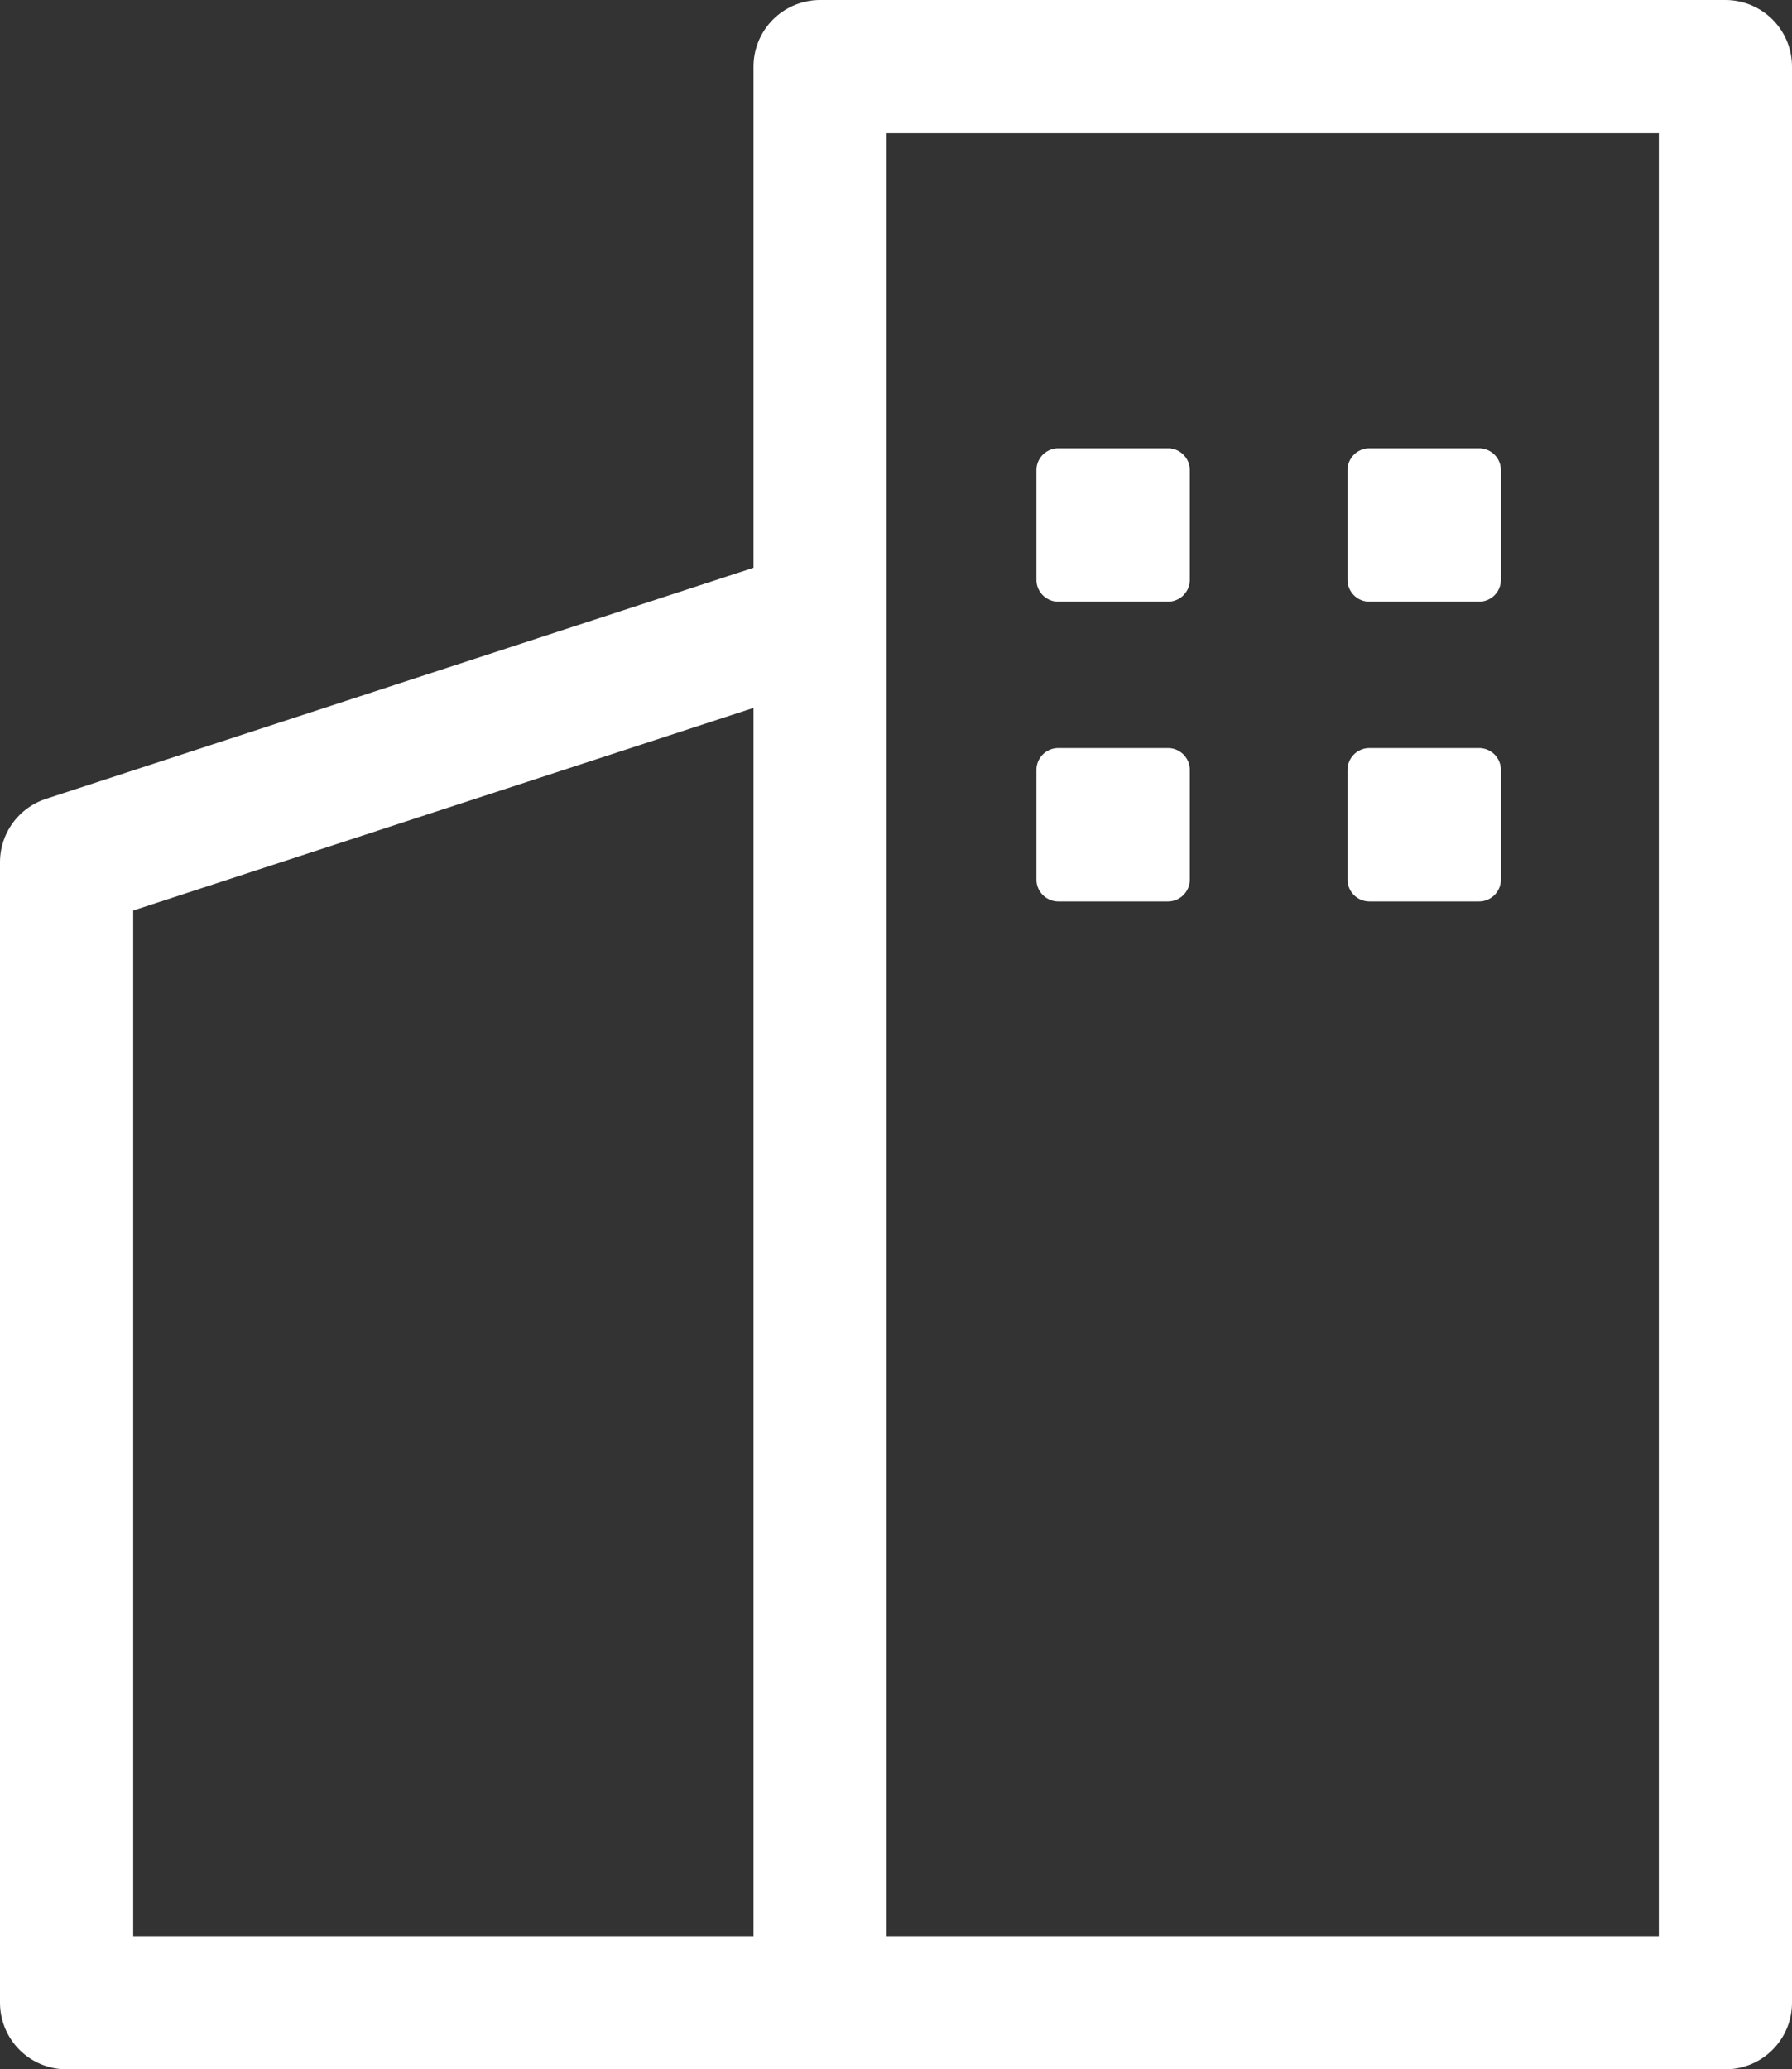 <svg xmlns="http://www.w3.org/2000/svg" xmlns:xlink="http://www.w3.org/1999/xlink" width="53.81" height="62.128" viewBox="0 0 53.81 62.128">
  <rect x="0" y="0" width="53.81" height="62.128" fill="#333333" stroke="none"/>
  <defs>
    <clipPath id="clip-path">
      <rect id="Rectangle_305" data-name="Rectangle 305" width="53.81" height="62.128" transform="translate(0 0)" fill="none"/>
    </clipPath>
  </defs>
  <g id="Group_391" data-name="Group 391" transform="translate(0 0)">
    <g id="Group_390" data-name="Group 390" clip-path="url(#clip-path)">
      <path id="Path_154" data-name="Path 154" d="M35.072,18.065H31.778a.658.658,0,0,1-.656-.656V14.115a.658.658,0,0,1,.656-.656h3.294a.658.658,0,0,1,.656.656v3.294a.658.658,0,0,1-.656.656" fill="#fff"/>
      <path id="Path_155" data-name="Path 155" d="M44.413,18.065H41.119a.658.658,0,0,1-.656-.656V14.115a.658.658,0,0,1,.656-.656h3.294a.658.658,0,0,1,.656.656v3.294a.658.658,0,0,1-.656.656" fill="#fff"/>
      <path id="Path_156" data-name="Path 156" d="M35.072,27.065H31.778a.658.658,0,0,1-.656-.656V23.115a.658.658,0,0,1,.656-.656h3.294a.658.658,0,0,1,.656.656v3.294a.658.658,0,0,1-.656.656" fill="#fff"/>
      <path id="Path_157" data-name="Path 157" d="M44.413,27.065H41.119a.658.658,0,0,1-.656-.656V23.115a.658.658,0,0,1,.656-.656h3.294a.658.658,0,0,1,.656.656v3.294a.658.658,0,0,1-.656.656" fill="#fff"/>
      <path id="Path_158" data-name="Path 158" d="M23.98,18.708,2,25.886V60.128H51.81V2H24.626V59.881" fill="none" stroke="#fff" stroke-linecap="round" stroke-linejoin="round" stroke-width="4"/>
    </g>
  </g>
</svg>
